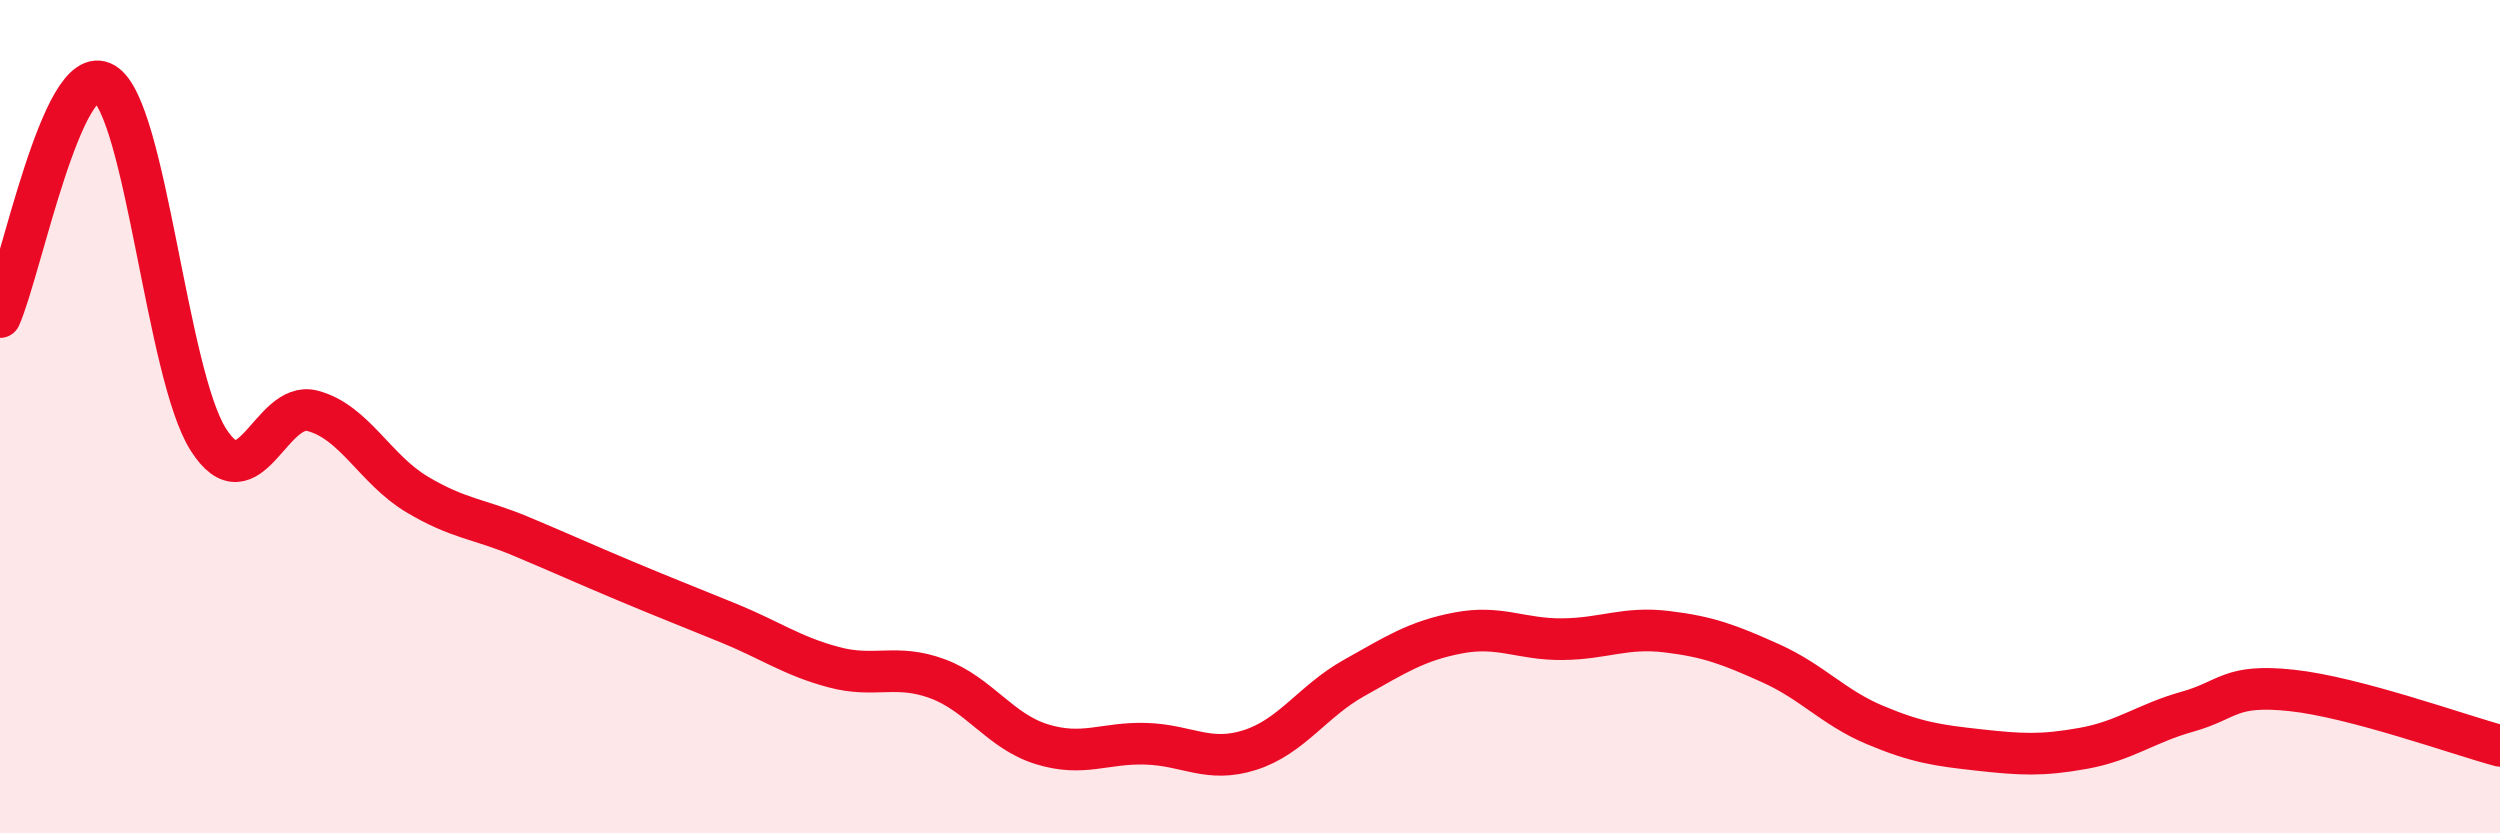 
    <svg width="60" height="20" viewBox="0 0 60 20" xmlns="http://www.w3.org/2000/svg">
      <path
        d="M 0,7.61 C 0.5,6.49 1.5,1.41 2.5,2 C 3.5,2.59 4,8.98 5,10.55 C 6,12.12 6.5,9.6 7.5,9.86 C 8.5,10.12 9,11.26 10,11.86 C 11,12.46 11.5,12.45 12.5,12.87 C 13.5,13.29 14,13.52 15,13.94 C 16,14.36 16.5,14.55 17.5,14.96 C 18.5,15.37 19,15.74 20,16.01 C 21,16.28 21.5,15.92 22.5,16.29 C 23.5,16.66 24,17.55 25,17.86 C 26,18.17 26.5,17.82 27.5,17.85 C 28.5,17.88 29,18.32 30,18 C 31,17.68 31.5,16.83 32.5,16.27 C 33.5,15.71 34,15.38 35,15.19 C 36,15 36.5,15.35 37.5,15.34 C 38.5,15.33 39,15.04 40,15.16 C 41,15.28 41.5,15.47 42.5,15.92 C 43.5,16.37 44,16.98 45,17.4 C 46,17.82 46.5,17.89 47.5,18 C 48.5,18.11 49,18.14 50,17.96 C 51,17.78 51.5,17.36 52.5,17.08 C 53.5,16.8 53.5,16.41 55,16.57 C 56.5,16.73 59,17.63 60,17.9L60 20L0 20Z"
        fill="#EB0A25"
        opacity="0.1"
        stroke-linecap="round"
        stroke-linejoin="round"
      />
      <path
        d="M 0,7.61 C 0.5,6.49 1.5,1.41 2.5,2 C 3.5,2.59 4,8.98 5,10.55 C 6,12.12 6.5,9.6 7.5,9.86 C 8.5,10.12 9,11.26 10,11.86 C 11,12.46 11.5,12.45 12.5,12.87 C 13.5,13.29 14,13.52 15,13.94 C 16,14.36 16.5,14.55 17.5,14.96 C 18.5,15.37 19,15.74 20,16.01 C 21,16.28 21.5,15.92 22.5,16.29 C 23.5,16.66 24,17.55 25,17.86 C 26,18.17 26.5,17.82 27.5,17.85 C 28.5,17.88 29,18.32 30,18 C 31,17.68 31.5,16.83 32.5,16.27 C 33.5,15.71 34,15.38 35,15.19 C 36,15 36.5,15.35 37.5,15.34 C 38.5,15.33 39,15.04 40,15.16 C 41,15.28 41.5,15.47 42.5,15.92 C 43.5,16.37 44,16.98 45,17.4 C 46,17.82 46.5,17.89 47.5,18 C 48.5,18.11 49,18.14 50,17.96 C 51,17.78 51.5,17.36 52.5,17.08 C 53.5,16.8 53.5,16.41 55,16.57 C 56.5,16.73 59,17.63 60,17.9"
        stroke="#EB0A25"
        stroke-width="1"
        fill="none"
        stroke-linecap="round"
        stroke-linejoin="round"
      />
    </svg>
  